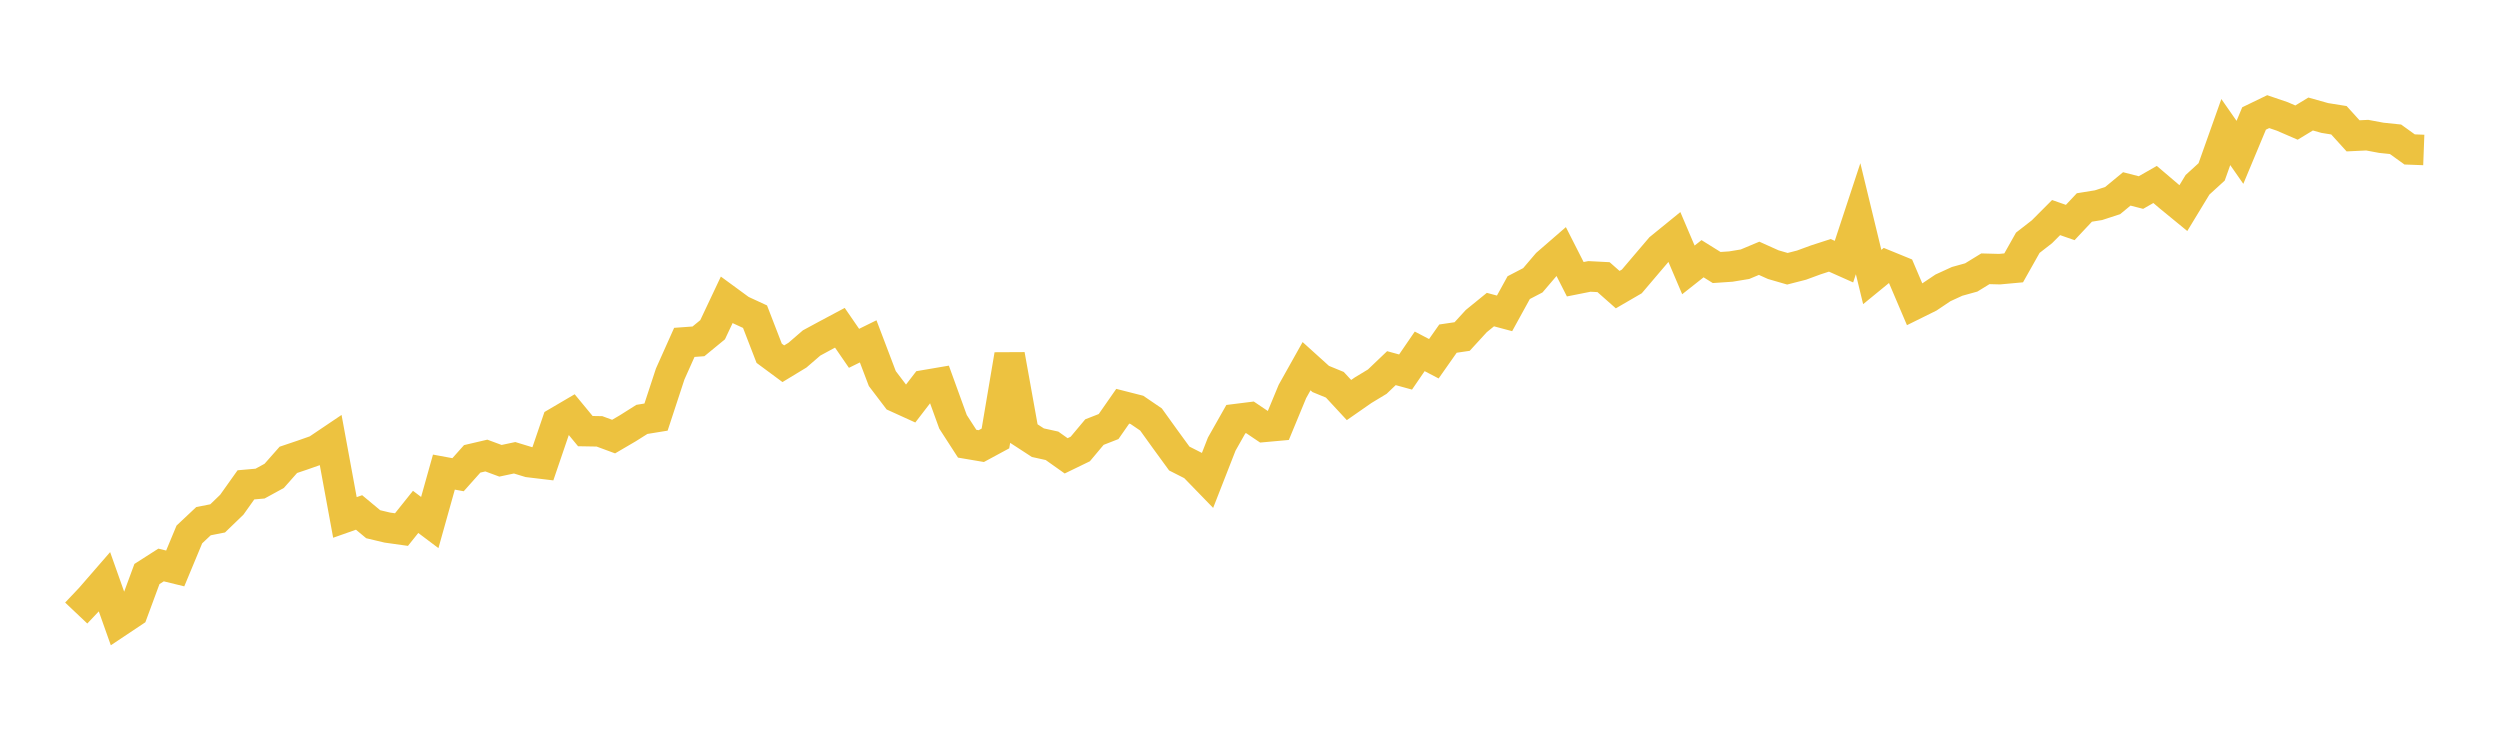 <svg width="164" height="48" xmlns="http://www.w3.org/2000/svg" xmlns:xlink="http://www.w3.org/1999/xlink"><path fill="none" stroke="rgb(237,194,64)" stroke-width="2" d="M5,40.216L5.928,39.235L6.855,38.168L7.783,40.786L8.711,40.168L9.639,37.656L10.566,37.063L11.494,37.29L12.422,35.06L13.349,34.189L14.277,34.006L15.205,33.111L16.133,31.806L17.06,31.724L17.988,31.216L18.916,30.166L19.843,29.853L20.771,29.527L21.699,28.902L22.627,33.944L23.554,33.617L24.482,34.389L25.41,34.61L26.337,34.74L27.265,33.58L28.193,34.278L29.12,30.97L30.048,31.141L30.976,30.101L31.904,29.884L32.831,30.227L33.759,30.03L34.687,30.313L35.614,30.424L36.542,27.702L37.47,27.157L38.398,28.281L39.325,28.297L40.253,28.64L41.181,28.097L42.108,27.512L43.036,27.361L43.964,24.535L44.892,22.46L45.819,22.393L46.747,21.631L47.675,19.666L48.602,20.345L49.53,20.774L50.458,23.174L51.386,23.861L52.313,23.299L53.241,22.498L54.169,21.996L55.096,21.502L56.024,22.85L56.952,22.393L57.88,24.835L58.807,26.055L59.735,26.477L60.663,25.27L61.59,25.112L62.518,27.671L63.446,29.107L64.373,29.264L65.301,28.763L66.229,23.274L67.157,28.437L68.084,29.04L69.012,29.245L69.94,29.903L70.867,29.453L71.795,28.345L72.723,27.982L73.651,26.65L74.578,26.886L75.506,27.518L76.434,28.808L77.361,30.08L78.289,30.551L79.217,31.507L80.145,29.134L81.072,27.495L82,27.379L82.928,28.004L83.855,27.92L84.783,25.679L85.711,24.022L86.639,24.86L87.566,25.241L88.494,26.243L89.422,25.597L90.349,25.037L91.277,24.151L92.205,24.405L93.133,23.049L94.06,23.534L94.988,22.213L95.916,22.076L96.843,21.064L97.771,20.309L98.699,20.557L99.627,18.869L100.554,18.387L101.482,17.298L102.41,16.493L103.337,18.318L104.265,18.133L105.193,18.181L106.12,19L107.048,18.461L107.976,17.369L108.904,16.28L109.831,15.526L110.759,17.705L111.687,16.972L112.614,17.549L113.542,17.486L114.47,17.333L115.398,16.944L116.325,17.361L117.253,17.63L118.181,17.392L119.108,17.051L120.036,16.75L120.964,17.164L121.892,14.347L122.819,18.172L123.747,17.413L124.675,17.792L125.602,19.966L126.53,19.507L127.458,18.884L128.386,18.458L129.313,18.201L130.241,17.632L131.169,17.657L132.096,17.572L133.024,15.925L133.952,15.203L134.88,14.273L135.807,14.597L136.735,13.61L137.663,13.46L138.59,13.158L139.518,12.392L140.446,12.631L141.373,12.101L142.301,12.891L143.229,13.651L144.157,12.122L145.084,11.276L146.012,8.663L146.94,9.994L147.867,7.772L148.795,7.323L149.723,7.64L150.651,8.042L151.578,7.479L152.506,7.74L153.434,7.889L154.361,8.911L155.289,8.867L156.217,9.04L157.145,9.136L158.072,9.803L159,9.838"></path></svg>